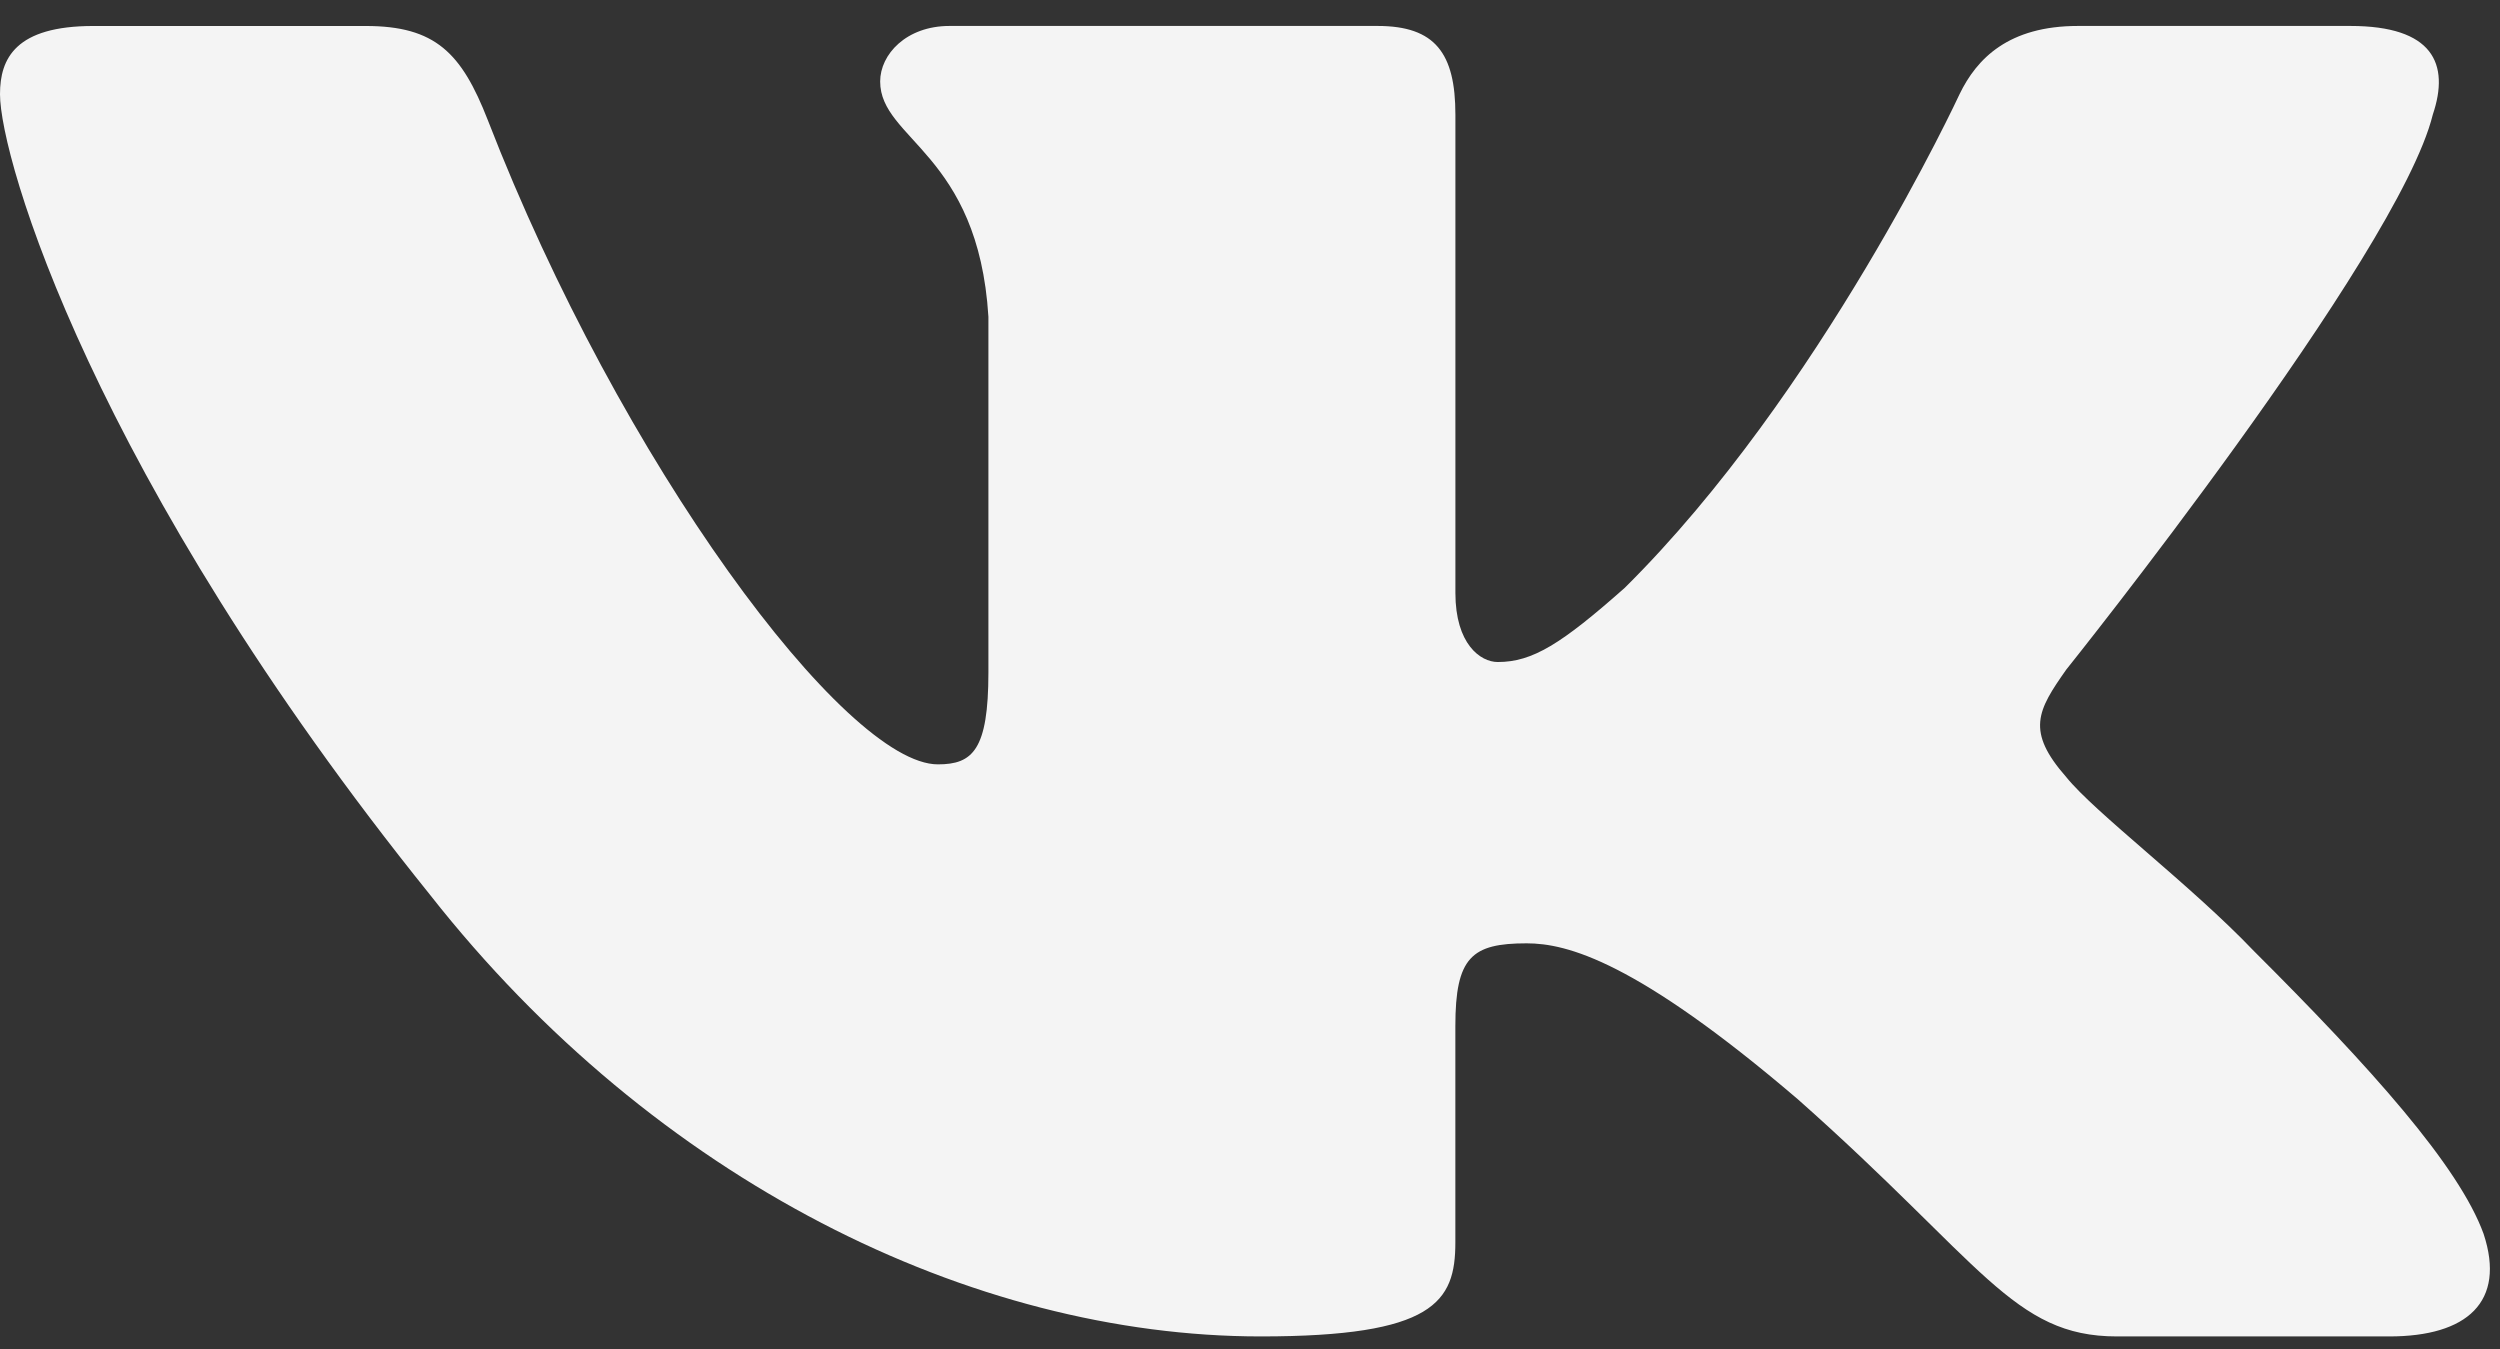 <?xml version="1.0" encoding="UTF-8"?> <svg xmlns="http://www.w3.org/2000/svg" width="63" height="34" viewBox="0 0 63 34" fill="none"><rect x="0" y="0" width="63" height="34" fill="#333333" stroke="none"/><path fill-rule="evenodd" clip-rule="evenodd" d="M61.306 2.89C61.742 1.601 61.306 0.654 59.23 0.654H52.366C50.62 0.654 49.816 1.472 49.38 2.375C49.38 2.375 45.889 9.915 40.944 14.813C39.344 16.231 38.617 16.683 37.743 16.683C37.308 16.683 36.676 16.231 36.676 14.943V2.89C36.676 1.344 36.169 0.654 34.715 0.654H23.927C22.837 0.654 22.18 1.372 22.18 2.053C22.18 3.519 24.653 3.858 24.908 7.983V16.941C24.908 18.905 24.508 19.262 23.635 19.262C21.308 19.262 15.647 11.687 12.29 3.02C11.632 1.335 10.972 0.655 9.218 0.655H2.354C0.392 0.654 0 1.472 0 2.374C0 3.986 2.326 11.977 10.835 22.547C16.508 29.765 24.499 33.678 31.772 33.678C36.135 33.678 36.675 32.809 36.675 31.312V25.857C36.675 24.118 37.089 23.772 38.471 23.772C39.489 23.772 41.234 24.222 45.306 27.702C49.961 31.827 50.728 33.678 53.346 33.678H60.211C62.171 33.678 63.152 32.808 62.587 31.094C61.967 29.384 59.745 26.904 56.797 23.965C55.197 22.289 52.796 20.485 52.069 19.582C51.05 18.422 51.342 17.907 52.069 16.875C52.069 16.875 60.434 6.435 61.306 2.89Z" fill="#F4F4F4"></path></svg> 